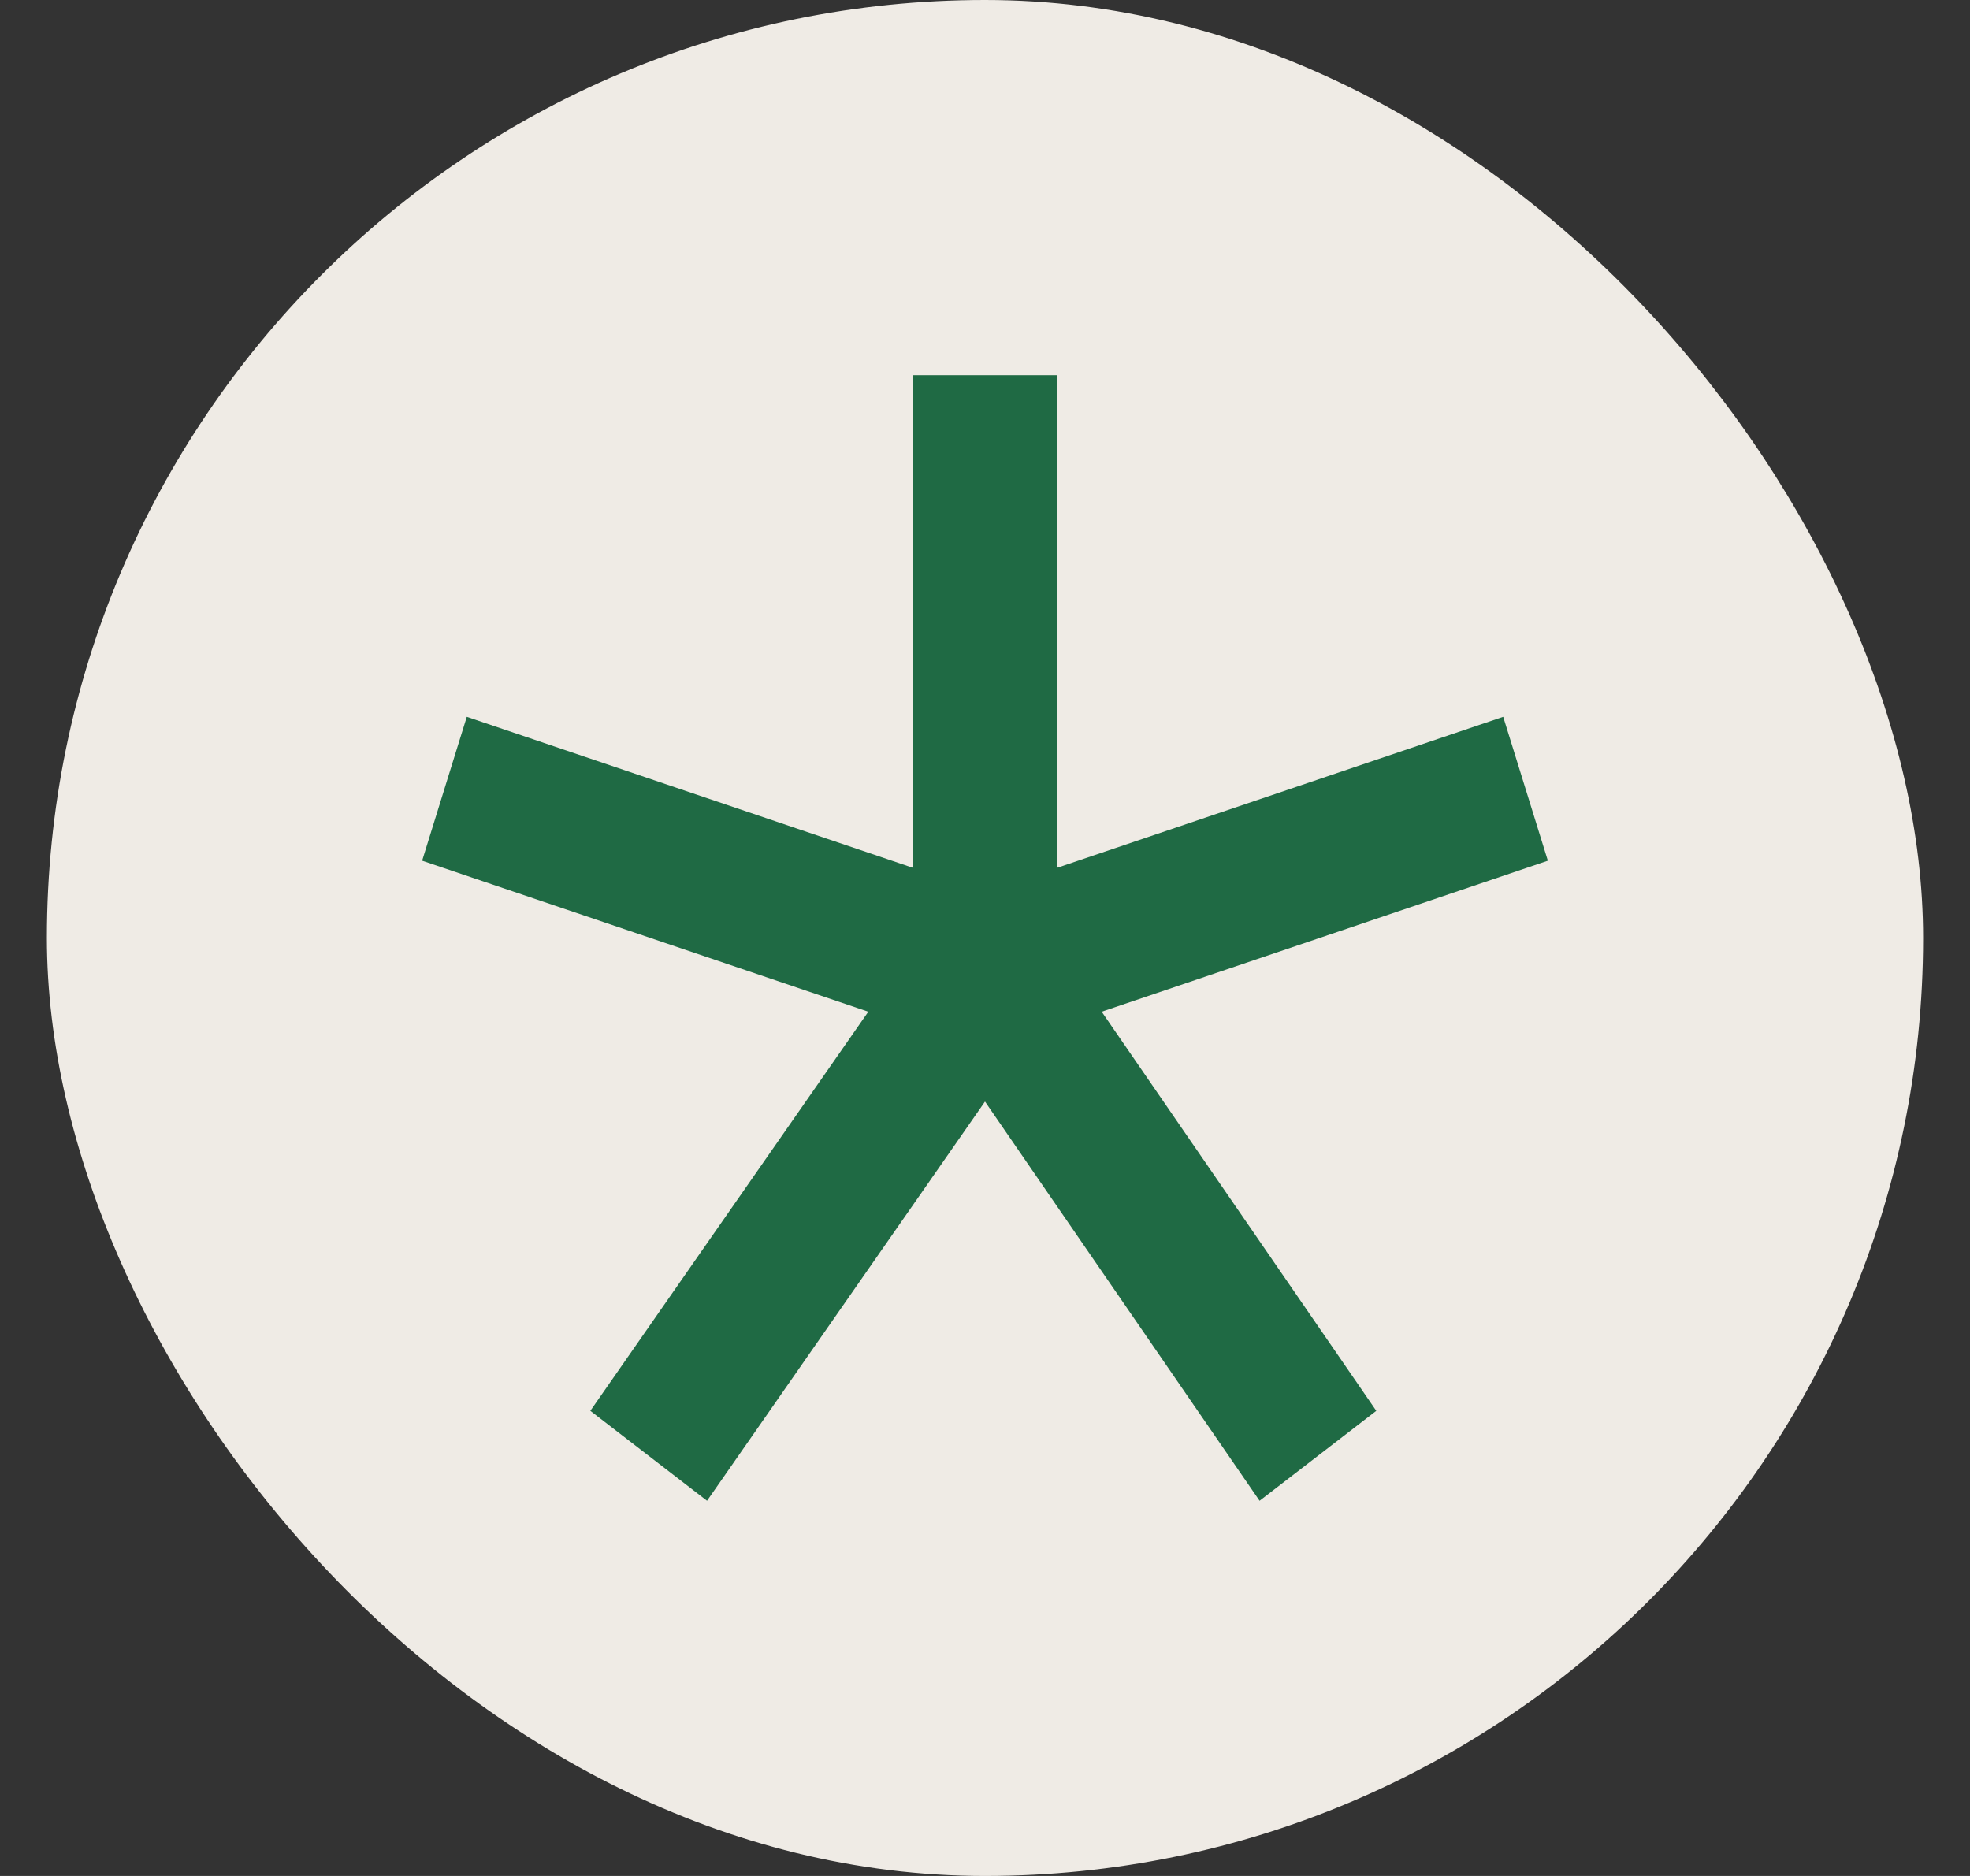 <?xml version="1.0" encoding="UTF-8"?> <svg xmlns="http://www.w3.org/2000/svg" width="21" height="20" viewBox="0 0 21 20" fill="none"><rect x="0" y="0" width="21" height="20" fill="#333333" stroke="none"/><rect x="0.5" width="20" height="20" rx="10" fill="#EFEBE5"></rect><path d="M7.537 16L6.293 15.041L9.256 10.786L4.5 9.176L4.976 7.642L9.732 9.252V4H11.268V9.252L16.024 7.642L16.5 9.176L11.744 10.786L14.671 15.041L13.427 16L10.5 11.744L7.537 16Z" fill="#1F6A44"></path></svg> 